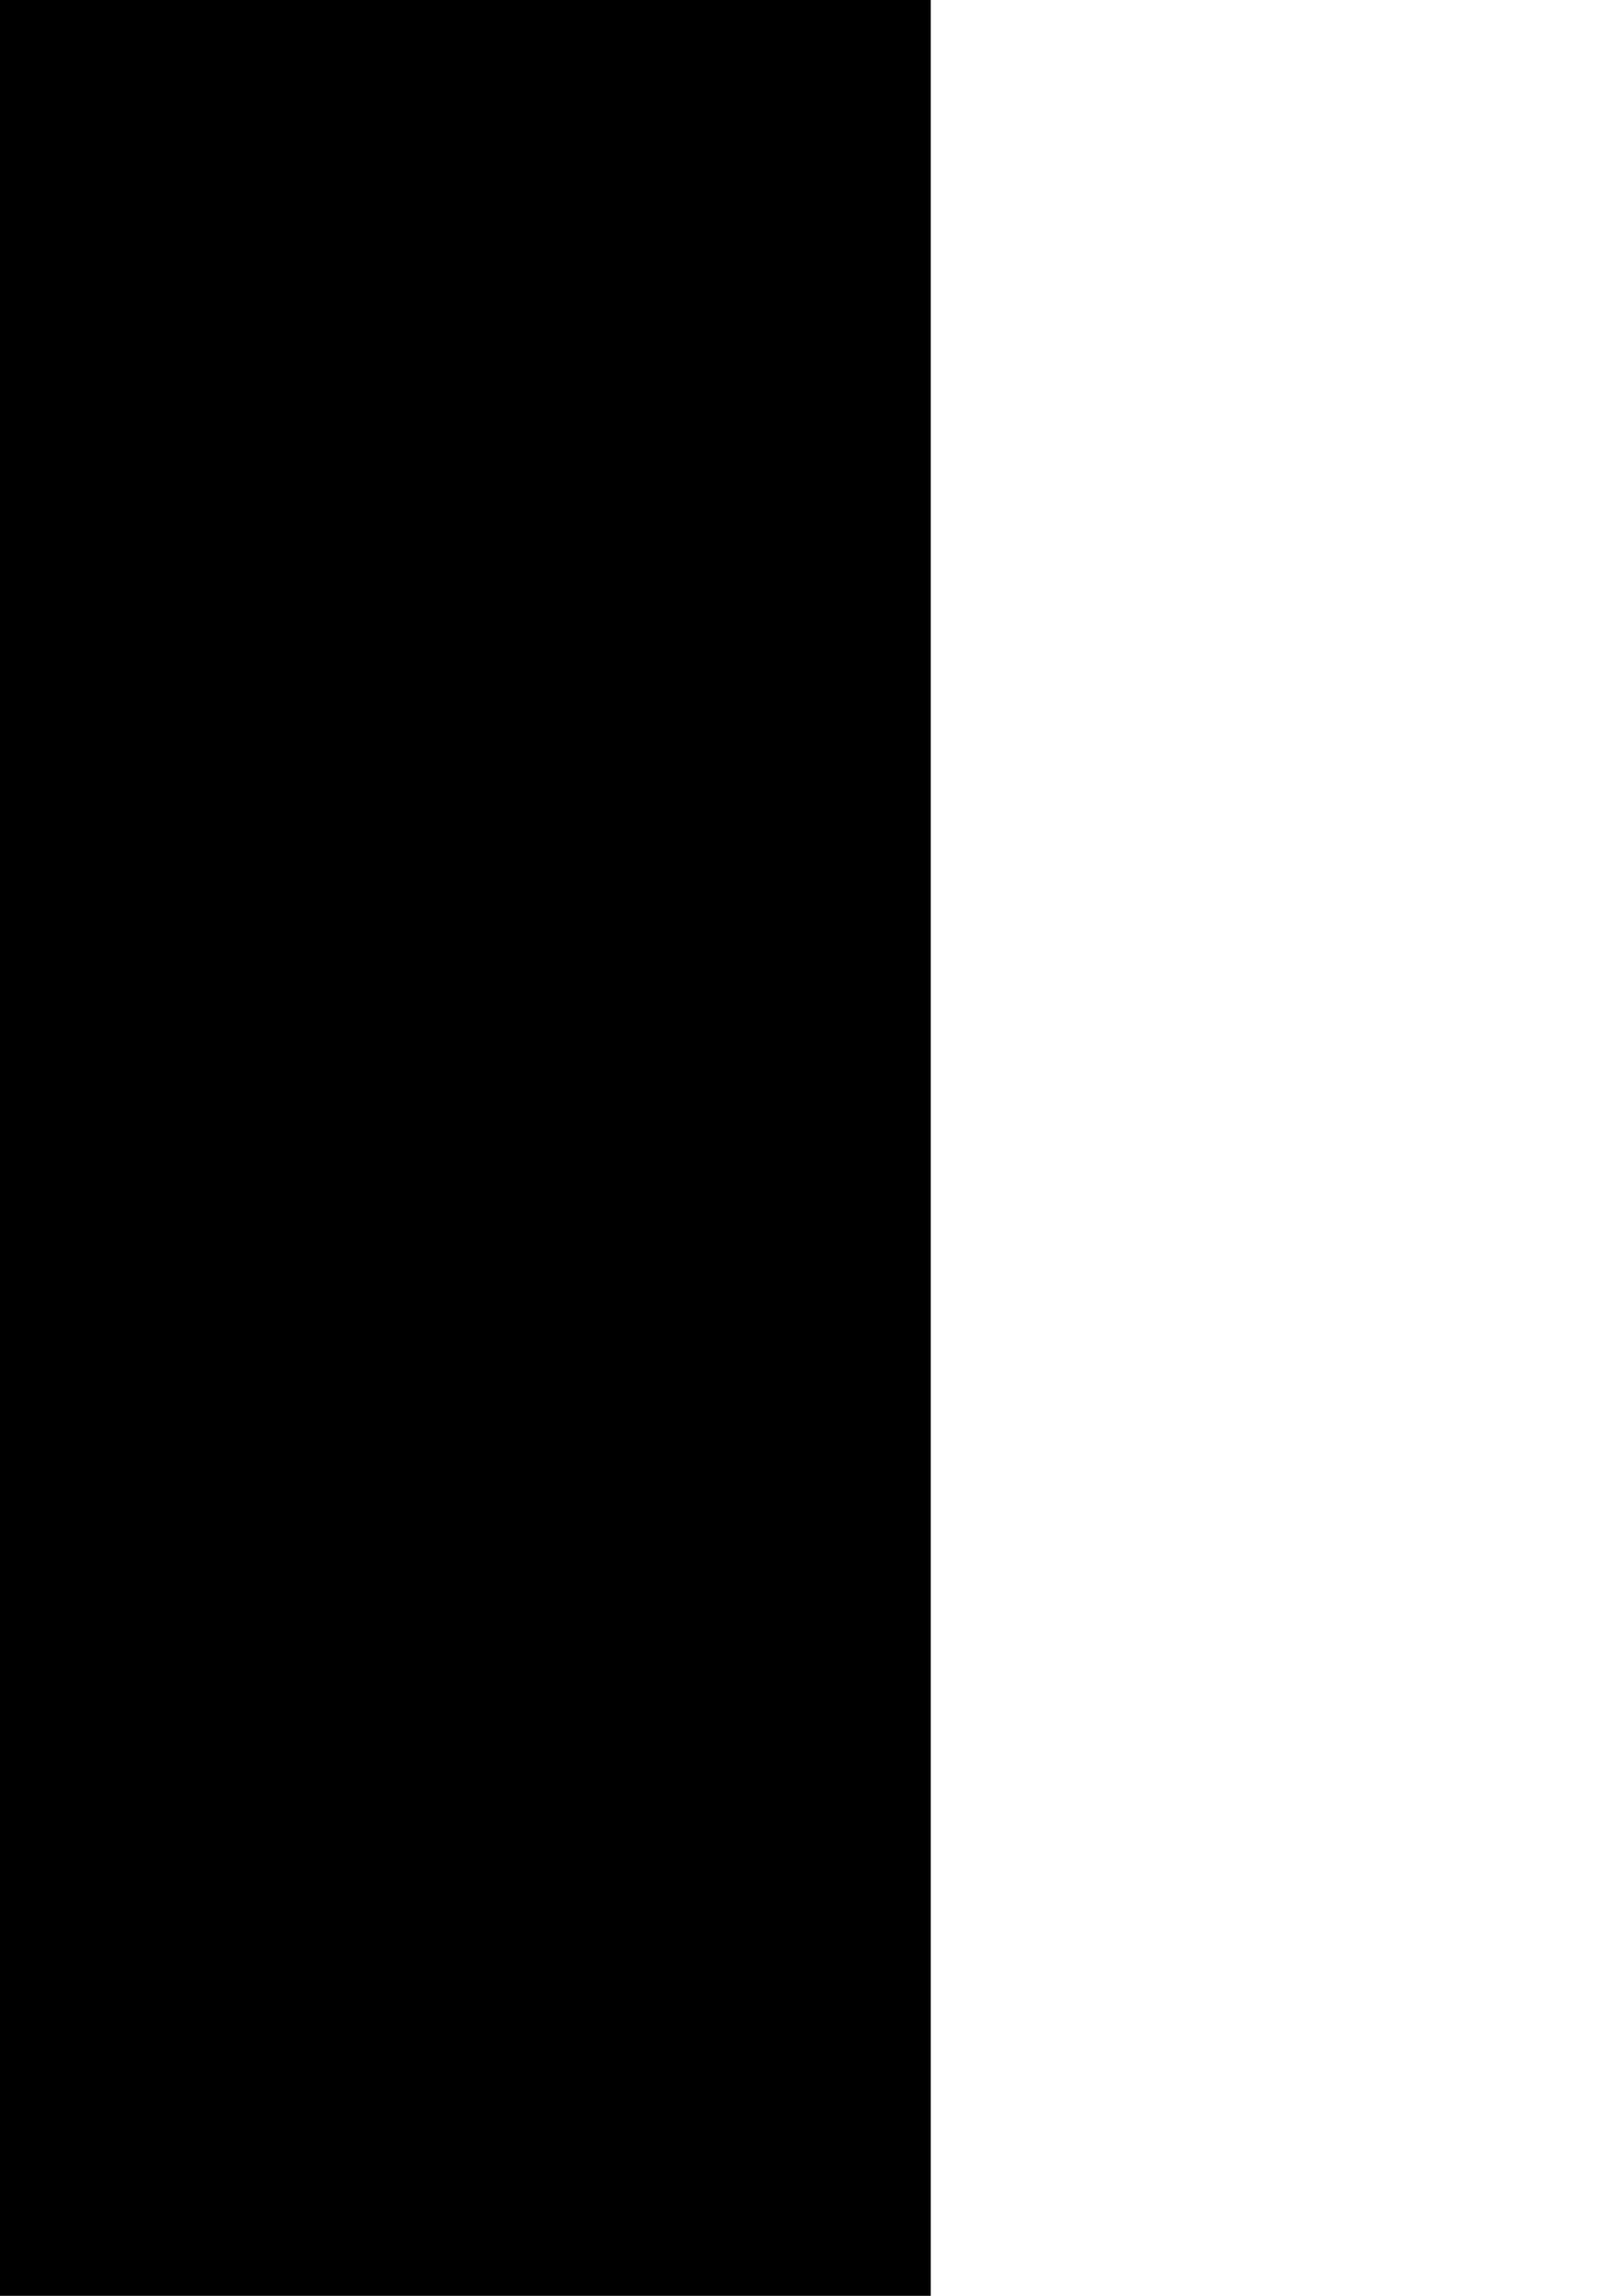 <?xml version="1.0" encoding="UTF-8" standalone="no"?>
<!-- Created with Inkscape (http://www.inkscape.org/) -->
<svg
   xmlns:dc="http://purl.org/dc/elements/1.1/"
   xmlns:cc="http://creativecommons.org/ns#"
   xmlns:rdf="http://www.w3.org/1999/02/22-rdf-syntax-ns#"
   xmlns:svg="http://www.w3.org/2000/svg"
   xmlns="http://www.w3.org/2000/svg"
   xmlns:sodipodi="http://sodipodi.sourceforge.net/DTD/sodipodi-0.dtd"
   xmlns:inkscape="http://www.inkscape.org/namespaces/inkscape"
   width="744.094"
   height="1052.362"
   id="svg2"
   sodipodi:version="0.32"
   inkscape:version="0.46"
   sodipodi:docname="GoofyFace.svg"
   inkscape:output_extension="org.inkscape.output.svg.inkscape">
  <defs
     id="defs4">
    <inkscape:perspective
       sodipodi:type="inkscape:persp3d"
       inkscape:vp_x="0 : 526.18109 : 1"
       inkscape:vp_y="0 : 1000 : 0"
       inkscape:vp_z="744.09448 : 526.18109 : 1"
       inkscape:persp3d-origin="372.04724 : 350.78739 : 1"
       id="perspective10" />
    <inkscape:perspective
       id="perspective2390"
       inkscape:persp3d-origin="372.04724 : 350.78739 : 1"
       inkscape:vp_z="744.09448 : 526.18109 : 1"
       inkscape:vp_y="0 : 1000 : 0"
       inkscape:vp_x="0 : 526.18109 : 1"
       sodipodi:type="inkscape:persp3d" />
    <inkscape:perspective
       id="perspective2431"
       inkscape:persp3d-origin="372.04724 : 350.78739 : 1"
       inkscape:vp_z="744.09448 : 526.18109 : 1"
       inkscape:vp_y="0 : 1000 : 0"
       inkscape:vp_x="0 : 526.18109 : 1"
       sodipodi:type="inkscape:persp3d" />
    <inkscape:perspective
       id="perspective2444"
       inkscape:persp3d-origin="372.04724 : 350.78739 : 1"
       inkscape:vp_z="744.09448 : 526.18109 : 1"
       inkscape:vp_y="0 : 1000 : 0"
       inkscape:vp_x="0 : 526.18109 : 1"
       sodipodi:type="inkscape:persp3d" />
    <inkscape:perspective
       id="perspective2457"
       inkscape:persp3d-origin="372.04724 : 350.78739 : 1"
       inkscape:vp_z="744.09448 : 526.18109 : 1"
       inkscape:vp_y="0 : 1000 : 0"
       inkscape:vp_x="0 : 526.18109 : 1"
       sodipodi:type="inkscape:persp3d" />
    <inkscape:perspective
       id="perspective2878"
       inkscape:persp3d-origin="372.04724 : 350.78739 : 1"
       inkscape:vp_z="744.09448 : 526.18109 : 1"
       inkscape:vp_y="0 : 1000 : 0"
       inkscape:vp_x="0 : 526.18109 : 1"
       sodipodi:type="inkscape:persp3d" />
    <inkscape:perspective
       id="perspective2922"
       inkscape:persp3d-origin="372.04724 : 350.78739 : 1"
       inkscape:vp_z="744.09448 : 526.18109 : 1"
       inkscape:vp_y="0 : 1000 : 0"
       inkscape:vp_x="0 : 526.18109 : 1"
       sodipodi:type="inkscape:persp3d" />
    <inkscape:perspective
       id="perspective2941"
       inkscape:persp3d-origin="372.04724 : 350.78739 : 1"
       inkscape:vp_z="744.09448 : 526.18109 : 1"
       inkscape:vp_y="0 : 1000 : 0"
       inkscape:vp_x="0 : 526.18109 : 1"
       sodipodi:type="inkscape:persp3d" />
    <inkscape:perspective
       id="perspective2954"
       inkscape:persp3d-origin="372.04724 : 350.78739 : 1"
       inkscape:vp_z="744.09448 : 526.18109 : 1"
       inkscape:vp_y="0 : 1000 : 0"
       inkscape:vp_x="0 : 526.18109 : 1"
       sodipodi:type="inkscape:persp3d" />
    <inkscape:perspective
       id="perspective2967"
       inkscape:persp3d-origin="372.04724 : 350.78739 : 1"
       inkscape:vp_z="744.09448 : 526.18109 : 1"
       inkscape:vp_y="0 : 1000 : 0"
       inkscape:vp_x="0 : 526.18109 : 1"
       sodipodi:type="inkscape:persp3d" />
    <inkscape:perspective
       id="perspective3238"
       inkscape:persp3d-origin="372.04724 : 350.78739 : 1"
       inkscape:vp_z="744.09448 : 526.18109 : 1"
       inkscape:vp_y="0 : 1000 : 0"
       inkscape:vp_x="0 : 526.18109 : 1"
       sodipodi:type="inkscape:persp3d" />
    <inkscape:perspective
       id="perspective3394"
       inkscape:persp3d-origin="372.04724 : 350.78739 : 1"
       inkscape:vp_z="744.09448 : 526.18109 : 1"
       inkscape:vp_y="0 : 1000 : 0"
       inkscape:vp_x="0 : 526.18109 : 1"
       sodipodi:type="inkscape:persp3d" />
    <inkscape:perspective
       id="perspective3498"
       inkscape:persp3d-origin="372.04724 : 350.78739 : 1"
       inkscape:vp_z="744.09448 : 526.18109 : 1"
       inkscape:vp_y="0 : 1000 : 0"
       inkscape:vp_x="0 : 526.18109 : 1"
       sodipodi:type="inkscape:persp3d" />
  </defs>
  <sodipodi:namedview
     id="base"
     pagecolor="#ffffff"
     bordercolor="#666666"
     borderopacity="1.0"
     gridtolerance="10000"
     guidetolerance="10"
     objecttolerance="10"
     inkscape:pageopacity="0.0"
     inkscape:pageshadow="2"
     inkscape:zoom="0.023280958"
     inkscape:cx="7046.4414"
     inkscape:cy="897.64866"
     inkscape:document-units="px"
     inkscape:current-layer="layer1"
     showgrid="false"
     inkscape:window-width="1280"
     inkscape:window-height="1002"
     inkscape:window-x="1148"
     inkscape:window-y="-4" />
  <g
     inkscape:label="Layer 1"
     inkscape:groupmode="layer"
     id="layer1">
    <path
       style="fill:#000000"
       d="M 5672.648,958.415 L 5672.648,-297.038 L 6633.07,-297.038 L 7593.492,-297.038 L 7593.492,958.415 L 7593.492,2213.868 L 6633.07,2213.868 L 5672.648,2213.868 L 5672.648,958.415 z M 6876.073,2142.212 C 6963.796,2102.338 7026.66,2001.286 7062.614,1842.352 C 7072.515,1798.589 7110.142,1588.262 7110.142,1576.685 C 7110.142,1572.408 7094.576,1570.917 7066.482,1572.505 C 7015.039,1575.412 6942.647,1560.894 6906.317,1540.386 C 6892.609,1532.647 6874.694,1516.473 6866.505,1504.441 C 6852.75,1484.232 6851.882,1478.265 6855.106,1426.071 C 6857.025,1394.999 6859.404,1362.775 6860.393,1354.464 C 6862.004,1340.92 6858.607,1338.501 6827.665,1331.155 C 6735.885,1309.365 6629.101,1291.118 6593.796,1291.193 C 6554.57,1291.275 6459.231,1313.9 6339.859,1351.455 L 6282.259,1369.576 L 6278.364,1410.378 C 6270.257,1495.319 6263.029,1518.544 6236.955,1543.446 C 6223.584,1556.215 6214.936,1568.078 6217.736,1569.809 C 6229.029,1576.788 6306.525,1586.047 6353.732,1586.057 C 6445.243,1586.076 6534.176,1567.903 6642.486,1527.052 C 6649.391,1524.448 6639.568,1532.483 6620.656,1544.908 C 6538.38,1598.965 6425.538,1626.952 6309.908,1621.98 C 6268.414,1620.196 6227.793,1616.64 6219.64,1614.078 C 6205.573,1609.658 6205.036,1610.508 6209.117,1630.736 C 6215.739,1663.559 6276.575,1783.941 6317.232,1844.674 C 6417.713,1994.768 6542.306,2103.992 6661.318,2146.314 C 6706.234,2162.287 6718.163,2163.948 6774.308,2162.054 C 6826.989,2160.276 6843.35,2157.086 6876.073,2142.212 z M 6117.985,1576.377 C 6165.819,1565.497 6212.207,1539.221 6229.103,1513.435 C 6237.147,1501.158 6240.961,1479.951 6242.837,1437.078 C 6245.304,1380.655 6244.851,1378.021 6233.671,1383.832 C 6227.202,1387.194 6183.775,1399.362 6137.166,1410.873 C 6062.414,1429.333 6042.247,1431.832 5966.113,1432.074 C 5912.847,1432.243 5879.855,1434.752 5879.939,1438.626 C 5880.53,1466.092 5931.995,1540.738 5968.645,1567.287 C 5991.12,1583.568 6000.158,1586.141 6034.863,1586.141 C 6056.968,1586.141 6094.373,1581.747 6117.985,1576.377 z M 7174.289,1510.766 C 7208.691,1500.876 7235.177,1475.356 7255.395,1432.618 C 7265.266,1411.755 7273.343,1391.583 7273.346,1387.792 C 7273.349,1383.371 7245.78,1379.521 7196.454,1377.054 C 7132.755,1373.868 7024.816,1358.306 6924.284,1337.814 C 6900.22,1332.91 6896.925,1341.741 6896.801,1411.466 C 6896.725,1453.904 6898.604,1461.877 6912.594,1478.503 C 6927.87,1496.659 6965.423,1513.006 7006.567,1519.412 C 7036.03,1523.999 7148.41,1518.206 7174.289,1510.766 z M 6034.494,1363.354 C 6066.062,1358.234 6160.692,1336.795 6244.782,1315.711 C 6425.713,1270.346 6581.421,1238.215 6665.778,1228.837 C 6756.574,1218.743 6777.599,1220.989 6718.996,1234.524 C 6692.027,1240.753 6668.464,1247.347 6666.633,1249.177 C 6664.803,1251.007 6675.57,1254.019 6690.559,1255.869 C 6705.549,1257.72 6799.731,1270.717 6899.854,1284.753 C 6999.976,1298.789 7116.545,1312.844 7158.895,1315.987 C 7360.533,1330.953 7462.768,1285.236 7506.956,1160.341 C 7524.609,1110.446 7520.371,1020.6 7498.023,970.969 C 7468.343,905.054 7442.6,884.416 7333.395,838.988 C 7211.639,788.338 7191.415,762.004 7214.205,683.785 C 7218.158,670.215 7216.752,669.643 7178.355,669.219 C 7129.274,668.678 7145.857,658.222 7196.867,657.547 C 7234.035,657.056 7250.879,663.684 7261.128,682.834 C 7267.531,694.798 7267.016,695.18 7253.922,688.173 C 7242.054,681.821 7238.498,682.434 7231.476,692.036 C 7221.612,705.527 7220.585,734.775 7229.397,751.241 C 7238.135,767.568 7266.549,786.575 7289.711,791.587 C 7308.411,795.634 7309.776,794.492 7323.009,763.731 C 7353.098,693.786 7345.992,633.936 7302.425,590.369 C 7255.653,543.597 7191.658,538.957 7116.815,576.912 C 7074.639,598.3 7009.706,652.543 7009.706,666.386 C 7009.706,670.798 7016.062,678.936 7023.83,684.473 C 7034.328,691.954 7030.255,691.383 7007.964,682.249 C 6971.785,667.422 6892.921,643.173 6824.527,625.845 C 6758.362,609.082 6604.265,602.562 6512.058,612.626 C 6427.565,621.847 6332.775,648.772 6262.979,683.377 C 6193.924,717.614 6192.793,717.934 6218.346,696.014 L 6239.892,677.531 L 6226,635.215 C 6203.764,567.479 6166.797,521.824 6111.239,493.48 C 6031.756,452.931 5953.215,490.207 5934.982,577.134 C 5928.859,606.326 5929.465,618.011 5938.908,652.898 C 5950.766,696.705 5977.938,744.988 5990.733,744.988 C 5999.433,744.988 6023.917,714.181 6039.127,684.096 C 6049.359,663.86 6052.959,618.933 6044.989,610.962 C 6042.627,608.6 6031.328,615.745 6019.88,626.841 C 6008.432,637.936 5999.066,644.908 5999.066,642.333 C 5999.066,630.362 6019.37,600.619 6039.766,582.711 C 6064.315,561.157 6084.096,557.858 6103.011,572.163 C 6114.606,580.934 6114.285,581.394 6096.364,581.675 C 6065.398,582.162 6061.062,588.148 6067.34,621.749 C 6080.507,692.23 6055.226,735.785 5946.98,829.107 C 5834.839,925.789 5801.55,962.173 5755.472,1038.419 C 5722.135,1093.583 5708.579,1142.718 5711.732,1196.951 C 5714.823,1250.118 5725.016,1274.123 5758.172,1306.323 C 5817.734,1364.17 5910.904,1383.399 6034.494,1363.354 z M 6410.676,1152.772 C 6279.519,1132.094 6209.803,1080.966 6209.803,1005.458 C 6209.803,899.252 6355.565,815.538 6575.763,795.281 C 6671.963,786.43 6758.317,794.866 6835.752,820.679 C 6957.887,861.392 7010.213,919.757 6981.555,983.31 C 6953.025,1046.579 6842.162,1109.242 6702.12,1141.255 C 6640.186,1155.413 6470.068,1162.135 6410.676,1152.772 z M 6243.88,804.71 C 6243.88,803.466 6262.947,789.792 6286.251,774.325 C 6347.775,733.492 6407.217,708.193 6485.554,689.5 C 6545.87,675.107 6568.103,673.009 6661.318,672.911 C 6780.026,672.787 6805.945,677.879 6889.416,717.723 C 6933.673,738.849 6948.578,752.462 6912.386,738.702 C 6821.552,704.167 6647.713,695.843 6511.569,719.51 C 6432.851,733.194 6353.376,757.325 6285.164,788.254 C 6262.458,798.549 6243.88,805.955 6243.88,804.71 z M 6295.876,646.775 C 6341.85,623.457 6429.195,594.796 6468.279,590.202 C 6502.906,586.133 6507.378,582.127 6491.761,569.166 C 6473.686,554.165 6454.788,475.918 6454.615,415.365 C 6454.247,286.593 6507.73,245.447 6539.505,350.057 C 6557.406,408.993 6554.833,514.819 6534.557,553.531 L 6521.406,578.64 L 6588.223,576.486 C 6624.973,575.301 6655.538,573.862 6656.145,573.288 C 6656.753,572.715 6651.511,555.323 6644.496,534.641 C 6619.234,460.16 6638.003,302.782 6673.786,289.051 C 6725.573,269.178 6742.91,464.046 6698.471,566.494 C 6696.674,570.636 6715.332,575.826 6747.494,580.133 C 6807.846,588.215 6908.982,619.18 6961.692,645.715 C 6981.894,655.885 6999.051,663.314 6999.819,662.225 C 7033.587,614.379 7045.655,572.836 7063.305,443.679 C 7076.071,350.26 7076.133,194.366 7063.436,115.459 C 7052.491,47.444 7018.724,-64.779 7009.203,-64.779 C 6998.85,-64.779 6939.759,-33.165 6899.854,-6.278 C 6879.139,7.68 6825.468,54.775 6780.586,98.378 C 6664.393,211.259 6648.129,223.975 6619.944,223.975 C 6601.496,223.975 6593.071,219.873 6580.271,204.661 C 6571.333,194.039 6564.02,181.895 6564.02,177.675 C 6564.02,173.454 6553.427,166.282 6540.48,161.736 C 6523.679,155.837 6485.123,121.337 6405.783,41.207 C 6344.646,-20.538 6290.475,-71.057 6285.402,-71.057 C 6267.615,-71.057 6216.248,83.343 6196.645,195.727 C 6183.949,268.519 6181.357,433.84 6192.069,487.62 C 6195.851,506.609 6208.922,538.704 6221.114,558.943 C 6233.306,579.182 6246.441,610.96 6250.303,629.562 C 6254.164,648.164 6258.63,663.383 6260.226,663.383 C 6261.823,663.383 6277.865,655.91 6295.876,646.775 z M 6554.161,94.57 C 6557.235,28.385 6576.201,-20.796 6612.741,-57.335 C 6641.002,-85.596 6634.474,-88.292 6597.979,-63.432 C 6560.978,-38.228 6526.999,30.666 6526.561,81.369 C 6526.356,105.159 6542.493,153.435 6548.607,147.321 C 6550.397,145.531 6552.896,121.793 6554.161,94.57 z M 6136.084,74.89 C 6116.874,32.399 6097.555,3.707 6091.937,9.325 C 6082.317,18.945 6090.533,43.807 6109.647,62.921 C 6125.187,78.462 6140.918,85.583 6136.084,74.89 z M 6777.447,-51.704 C 6777.447,-62.854 6871.656,-157.443 6906.803,-181.583 C 6935.722,-201.444 6939.914,-206.387 6929.199,-207.993 C 6906.815,-211.347 6873.385,-190.694 6835.603,-150.168 C 6798.919,-110.82 6758.568,-45.948 6770.778,-45.948 C 6774.446,-45.948 6777.447,-48.538 6777.447,-51.704 z M 6262.711,-83.834 C 6262.711,-92.869 6213.233,-113.176 6178.548,-118.377 C 6158.967,-121.314 6149.721,-120.458 6149.721,-115.71 C 6149.721,-111.866 6153.677,-108.72 6158.513,-108.72 C 6163.349,-108.72 6182.416,-101.686 6200.885,-93.088 C 6235.973,-76.754 6262.711,-72.752 6262.711,-83.834 z M 6385.766,-147.85 C 6380.349,-174.939 6354.282,-213.417 6337.807,-218.646 C 6315.683,-225.668 6316.943,-217.928 6343.364,-184.502 C 6357.249,-166.937 6370.395,-146.938 6372.579,-140.059 C 6379.276,-118.957 6390.248,-125.44 6385.766,-147.85 z"
       id="path3504" />
    <path
       style="fill:#000000"
       d="M -1494.13,1144.298 L -1494.13,-111.155 L -533.708,-111.155 L 426.713,-111.155 L 426.713,1144.298 L 426.713,2399.751 L -533.708,2399.751 L -1494.13,2399.751 L -1494.13,1144.298 z"
       id="path3532" />
    <path
       id="path3530"
       style="fill:#d4b599;fill-opacity:1"
       d="M 2954.288,545.522 C 3042.012,505.648 3104.875,404.596 3140.83,245.662 C 3150.73,201.899 3188.358,-8.428 3188.358,-20.005 C 3188.358,-24.282 3172.791,-25.772 3144.697,-24.185 C 3093.254,-21.278 3020.863,-35.795 2984.532,-56.304 C 2970.824,-64.042 2952.909,-80.217 2944.72,-92.248 C 2930.965,-112.458 2930.097,-118.425 2933.321,-170.619 C 2935.24,-201.691 2937.619,-233.914 2938.608,-242.226 C 2940.219,-255.769 2936.822,-258.188 2905.881,-265.535 C 2814.101,-287.325 2707.317,-305.572 2672.011,-305.497 C 2632.786,-305.415 2537.447,-282.79 2418.074,-245.235 L 2360.474,-227.114 L 2356.58,-186.312 C 2348.473,-101.371 2341.245,-78.145 2315.17,-53.243 C 2301.8,-40.475 2293.151,-28.611 2295.951,-26.881 C 2307.244,-19.902 2384.74,-10.643 2431.947,-10.633 C 2523.459,-10.614 2612.391,-28.787 2720.701,-69.638 C 2727.606,-72.242 2717.783,-64.207 2698.872,-51.782 C 2616.596,2.275 2503.753,30.262 2388.124,25.29 C 2346.629,23.506 2306.008,19.95 2297.855,17.388 C 2283.788,12.968 2283.251,13.818 2287.332,34.047 C 2293.954,66.87 2354.79,187.252 2395.448,247.984 C 2495.929,398.078 2620.522,507.302 2739.533,549.624 C 2784.449,565.597 2796.378,567.259 2852.524,565.364 C 2905.204,563.586 2921.565,560.396 2954.288,545.522 z M 2112.709,-233.335 C 2144.278,-238.455 2238.908,-259.895 2322.997,-280.979 C 2503.929,-326.344 2659.636,-358.474 2743.994,-367.853 C 2834.79,-377.947 2855.814,-375.7 2797.212,-362.166 C 2770.242,-355.937 2746.679,-349.343 2744.849,-347.513 C 2743.019,-345.683 2753.785,-342.671 2768.775,-340.821 C 2783.764,-338.97 2877.947,-325.972 2978.069,-311.937 C 3078.191,-297.901 3194.76,-283.846 3237.111,-280.702 C 3438.748,-265.737 3540.983,-311.454 3585.171,-436.349 C 3602.825,-486.244 3598.586,-576.09 3576.239,-625.72 C 3546.558,-691.636 3520.816,-712.273 3411.61,-757.702 C 3289.855,-808.352 3269.631,-834.686 3292.42,-912.905 C 3296.374,-926.475 3294.967,-927.046 3256.57,-927.47 C 3207.489,-928.012 3224.072,-938.468 3275.083,-939.142 C 3312.25,-939.634 3329.094,-933.006 3339.343,-913.856 C 3345.746,-901.891 3345.231,-901.509 3332.137,-908.517 C 3320.27,-914.868 3316.713,-914.256 3309.692,-904.654 C 3299.827,-891.163 3298.8,-861.915 3307.613,-845.448 C 3316.351,-829.122 3344.764,-810.115 3367.927,-805.102 C 3386.626,-801.056 3387.991,-802.198 3401.224,-832.958 C 3431.314,-902.903 3424.207,-962.754 3380.64,-1006.321 C 3333.868,-1053.093 3269.874,-1057.732 3195.031,-1019.778 C 3152.855,-998.389 3087.921,-944.147 3087.921,-930.303 C 3087.921,-925.892 3094.277,-917.753 3102.045,-912.217 C 3112.543,-904.736 3108.47,-905.306 3086.18,-914.441 C 3050,-929.267 2971.137,-953.517 2902.742,-970.845 C 2836.578,-987.608 2682.48,-994.127 2590.273,-984.064 C 2505.78,-974.842 2410.991,-947.918 2341.195,-913.313 C 2272.14,-879.076 2271.008,-878.756 2296.561,-900.676 L 2318.107,-919.158 L 2304.215,-961.475 C 2281.979,-1029.211 2245.013,-1074.866 2189.454,-1103.21 C 2109.971,-1143.759 2031.431,-1106.483 2013.197,-1019.555 C 2007.074,-990.363 2007.68,-978.679 2017.123,-943.792 C 2028.981,-899.985 2056.154,-851.702 2068.949,-851.702 C 2077.648,-851.702 2102.132,-882.509 2117.343,-912.594 C 2127.574,-932.83 2131.175,-977.757 2123.204,-985.727 C 2120.842,-988.09 2109.543,-980.944 2098.095,-969.849 C 2086.648,-958.753 2077.282,-951.782 2077.282,-954.357 C 2077.282,-966.328 2097.585,-996.071 2117.981,-1013.979 C 2142.53,-1035.533 2162.312,-1038.832 2181.226,-1024.526 C 2192.822,-1015.756 2192.5,-1015.296 2174.579,-1015.014 C 2143.613,-1014.528 2139.278,-1008.542 2145.555,-974.94 C 2158.722,-904.46 2133.441,-860.905 2025.196,-767.582 C 1913.054,-670.901 1879.765,-634.517 1833.688,-558.271 C 1800.351,-503.106 1786.794,-453.972 1789.947,-399.739 C 1793.039,-346.571 1803.231,-322.567 1836.387,-290.366 C 1895.949,-232.52 1989.12,-213.29 2112.709,-233.335 z M 2488.891,-443.918 C 2357.734,-464.596 2288.018,-515.723 2288.018,-591.232 C 2288.018,-697.438 2433.78,-781.151 2653.978,-801.409 C 2750.179,-810.259 2836.532,-801.824 2913.968,-776.011 C 3036.103,-735.297 3088.428,-676.932 3059.77,-613.38 C 3031.24,-550.111 2920.377,-487.448 2780.335,-455.435 C 2718.401,-441.277 2548.283,-434.555 2488.891,-443.918 z M 2322.095,-791.979 C 2322.095,-793.224 2341.162,-806.897 2364.466,-822.364 C 2425.99,-863.198 2485.432,-888.497 2563.77,-907.19 C 2624.085,-921.583 2646.318,-923.681 2739.533,-923.779 C 2858.241,-923.903 2884.16,-918.811 2967.631,-878.966 C 3011.888,-857.84 3026.793,-844.227 2990.602,-857.988 C 2899.767,-892.523 2725.928,-900.847 2589.784,-877.18 C 2511.067,-863.496 2431.591,-839.365 2363.38,-808.436 C 2340.673,-798.14 2322.095,-790.735 2322.095,-791.979 z" />
    <path
       id="path3528"
       style="fill:#ff00ff"
       d="M 2217.677,3738.123 C 2265.511,3727.244 2311.899,3700.968 2328.795,3675.182 C 2336.839,3662.905 2340.653,3641.698 2342.529,3598.825 C 2344.996,3542.401 2344.543,3539.768 2333.363,3545.579 C 2326.894,3548.941 2283.467,3561.109 2236.858,3572.619 C 2162.106,3591.079 2141.939,3593.579 2065.805,3593.821 C 2012.539,3593.99 1979.547,3596.498 1979.631,3600.372 C 1980.222,3627.838 2031.687,3702.485 2068.337,3729.033 C 2090.812,3745.315 2099.85,3747.888 2134.555,3747.888 C 2156.66,3747.888 2194.065,3743.494 2217.677,3738.123 z M 3273.981,3672.513 C 3308.383,3662.622 3334.869,3637.102 3355.088,3594.365 C 3364.958,3573.501 3373.035,3553.33 3373.038,3549.539 C 3373.041,3545.117 3345.472,3541.267 3296.147,3538.8 C 3232.447,3535.614 3124.508,3520.053 3023.976,3499.561 C 2999.912,3494.656 2996.617,3503.488 2996.493,3573.212 C 2996.417,3615.651 2998.296,3623.624 3012.286,3640.25 C 3027.562,3658.405 3065.115,3674.753 3106.259,3681.159 C 3135.722,3685.746 3248.102,3679.953 3273.981,3672.513 z M 2395.568,2808.521 C 2441.542,2785.204 2528.887,2756.543 2567.971,2751.949 C 2602.598,2747.879 2607.07,2743.873 2591.453,2730.912 C 2573.378,2715.912 2554.48,2637.665 2554.307,2577.111 C 2553.939,2448.34 2607.422,2407.193 2639.197,2511.804 C 2657.098,2570.739 2654.525,2676.566 2634.249,2715.278 L 2621.098,2740.387 L 2687.915,2738.232 C 2724.665,2737.047 2755.23,2735.608 2755.838,2735.035 C 2756.445,2734.461 2751.203,2717.07 2744.188,2696.387 C 2718.926,2621.906 2737.695,2464.528 2773.478,2450.797 C 2825.265,2430.925 2842.603,2625.793 2798.163,2728.241 C 2796.366,2732.382 2815.024,2737.573 2847.186,2741.88 C 2907.539,2749.962 3008.674,2780.927 3061.384,2807.462 C 3081.586,2817.631 3098.743,2825.061 3099.512,2823.972 C 3133.279,2776.125 3145.347,2734.583 3162.997,2605.426 C 3175.763,2512.006 3175.826,2356.112 3163.128,2277.206 C 3152.184,2209.191 3118.416,2096.967 3108.895,2096.967 C 3098.542,2096.967 3039.451,2128.581 2999.546,2155.469 C 2978.831,2169.427 2925.16,2216.522 2880.278,2260.125 C 2764.085,2373.006 2747.821,2385.721 2719.636,2385.721 C 2701.189,2385.721 2692.763,2381.62 2679.963,2366.408 C 2671.025,2355.785 2663.712,2343.642 2663.712,2339.421 C 2663.712,2335.201 2653.119,2328.029 2640.172,2323.483 C 2623.371,2317.583 2584.815,2283.083 2505.475,2202.954 C 2444.338,2141.209 2390.167,2090.69 2385.094,2090.69 C 2367.307,2090.69 2315.94,2245.089 2296.337,2357.474 C 2283.641,2430.266 2281.049,2595.586 2291.761,2649.367 C 2295.544,2668.355 2308.614,2700.45 2320.806,2720.689 C 2332.998,2740.928 2346.133,2772.707 2349.995,2791.309 C 2353.857,2809.91 2358.322,2825.13 2359.919,2825.13 C 2361.515,2825.13 2377.557,2817.656 2395.568,2808.521 z M 2653.853,2256.316 C 2656.927,2190.132 2675.893,2140.951 2712.433,2104.412 C 2740.694,2076.151 2734.166,2073.455 2697.671,2098.315 C 2660.67,2123.519 2626.691,2192.412 2626.253,2243.115 C 2626.048,2266.905 2642.185,2315.182 2648.299,2309.068 C 2650.089,2307.278 2652.588,2283.54 2653.853,2256.316 z M 2235.776,2236.636 C 2216.566,2194.146 2197.247,2165.454 2191.629,2171.072 C 2182.009,2180.691 2190.225,2205.554 2209.339,2224.668 C 2224.88,2240.208 2240.61,2247.33 2235.776,2236.636 z M 2877.139,2110.043 C 2877.139,2098.893 2971.348,2004.303 3006.496,1980.164 C 3035.414,1960.302 3039.606,1955.359 3028.891,1953.754 C 3006.507,1950.4 2973.077,1971.053 2935.295,2011.579 C 2898.611,2050.927 2858.26,2115.799 2870.47,2115.799 C 2874.138,2115.799 2877.139,2113.209 2877.139,2110.043 z M 2362.403,2077.912 C 2362.403,2068.878 2312.925,2048.571 2278.24,2043.369 C 2258.659,2040.433 2249.413,2041.288 2249.413,2046.036 C 2249.413,2049.881 2253.369,2053.026 2258.205,2053.026 C 2263.041,2053.026 2282.108,2060.061 2300.577,2068.658 C 2335.665,2084.993 2362.403,2088.995 2362.403,2077.912 z M 2485.458,2013.896 C 2480.041,1986.807 2453.974,1948.33 2437.499,1943.101 C 2415.375,1936.079 2416.635,1943.818 2443.057,1977.244 C 2456.941,1994.809 2470.087,2014.809 2472.271,2021.688 C 2478.968,2042.789 2489.94,2036.306 2485.458,2013.896 z" />
  </g>
</svg>
